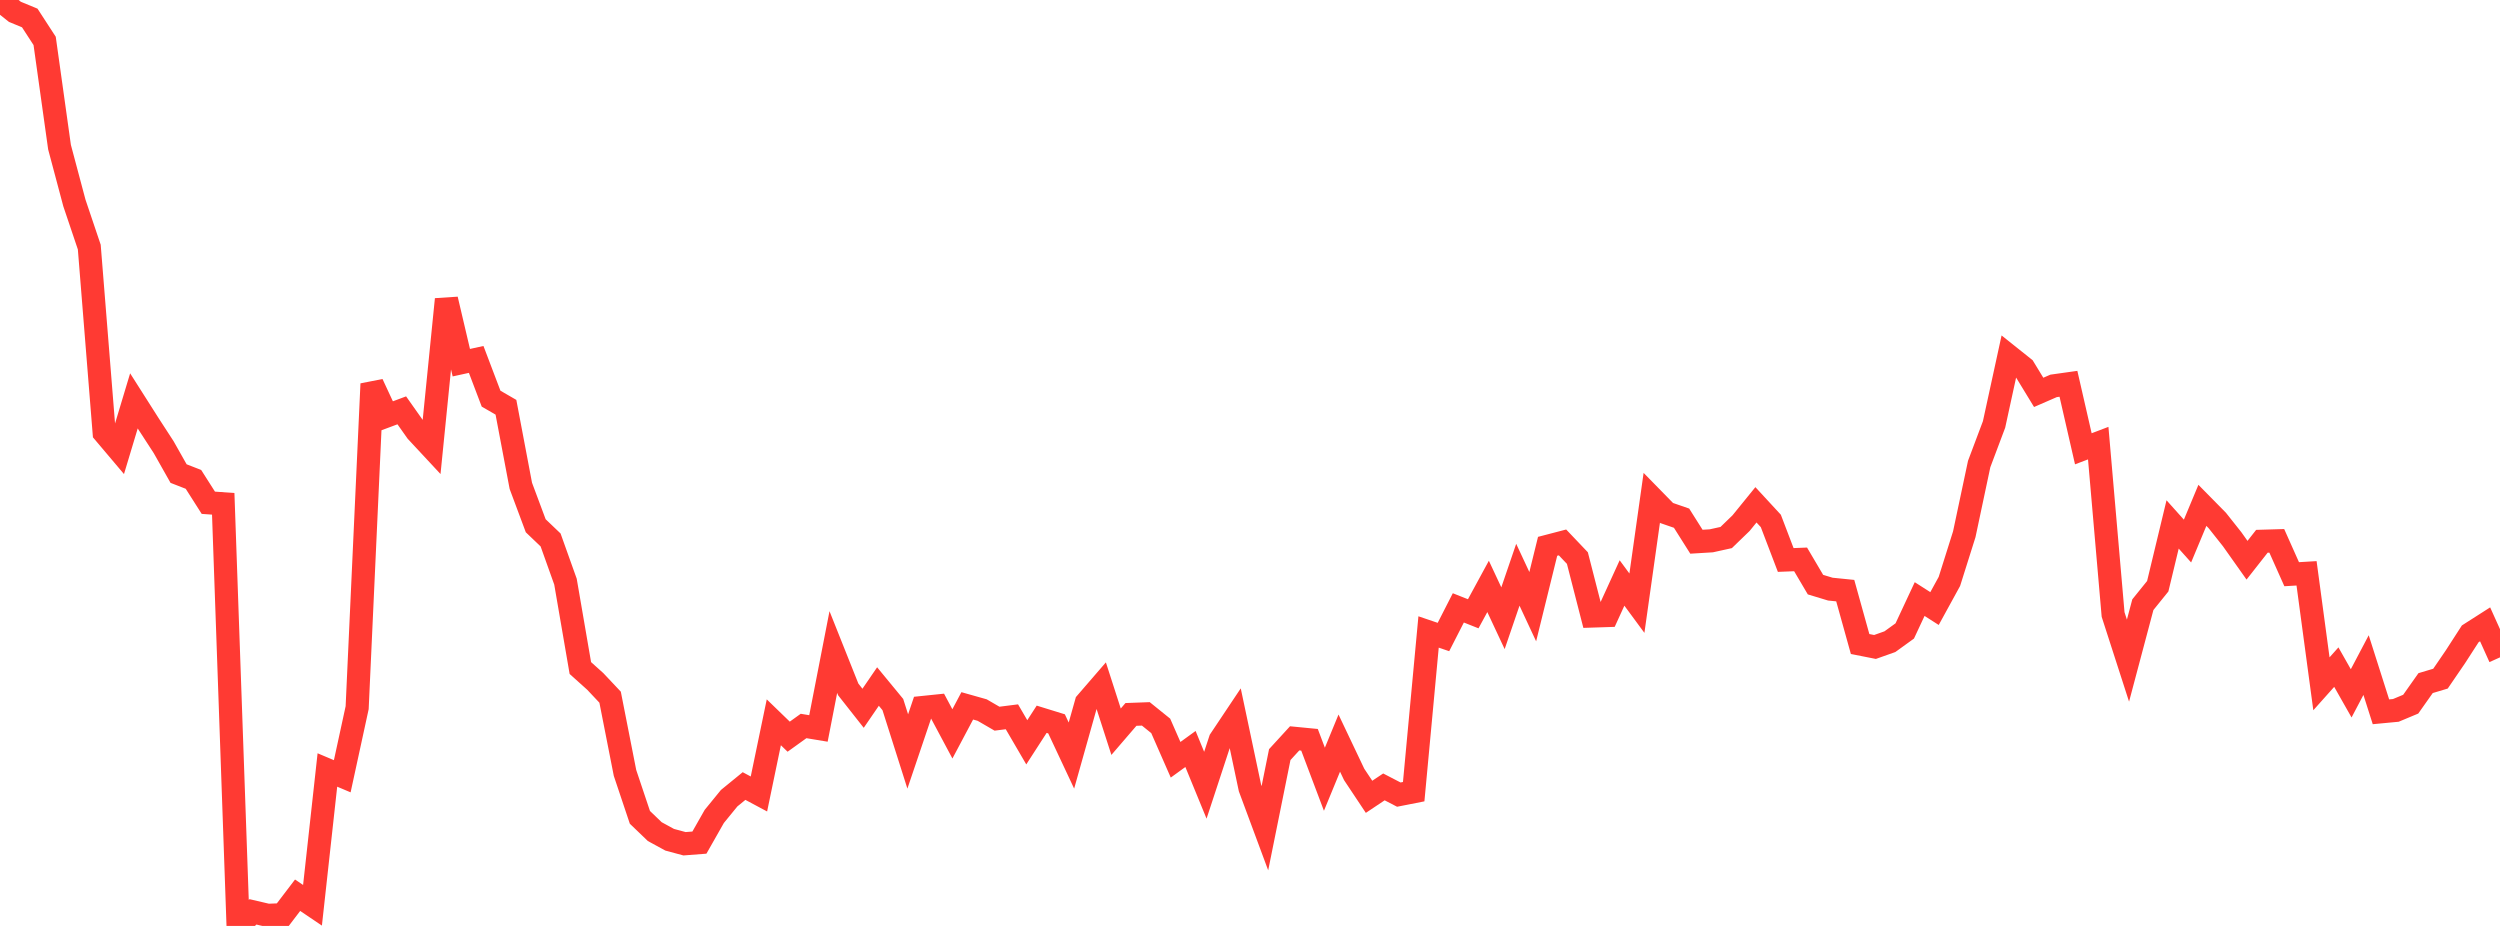 <?xml version="1.0" standalone="no"?>
<!DOCTYPE svg PUBLIC "-//W3C//DTD SVG 1.1//EN" "http://www.w3.org/Graphics/SVG/1.1/DTD/svg11.dtd">

<svg width="135" height="50" viewBox="0 0 135 50" preserveAspectRatio="none" 
  xmlns="http://www.w3.org/2000/svg"
  xmlns:xlink="http://www.w3.org/1999/xlink">


<polyline points="0.0, 0.0 0.804, 0.639 1.607, 0.971 2.411, 2.209 3.214, 7.945 4.018, 10.962 4.821, 13.343 5.625, 23.365 6.429, 24.316 7.232, 21.647 8.036, 22.912 8.839, 24.149 9.643, 25.573 10.446, 25.886 11.25, 27.149 12.054, 27.206 12.857, 50.0 13.661, 49.24 14.464, 49.428 15.268, 49.396 16.071, 48.342 16.875, 48.885 17.679, 41.579 18.482, 41.918 19.286, 38.215 20.089, 20.73 20.893, 22.458 21.696, 22.158 22.5, 23.297 23.304, 24.161 24.107, 16.163 24.911, 19.585 25.714, 19.409 26.518, 21.527 27.321, 21.992 28.125, 26.236 28.929, 28.391 29.732, 29.158 30.536, 31.409 31.339, 36.074 32.143, 36.796 32.946, 37.648 33.75, 41.736 34.554, 44.136 35.357, 44.907 36.161, 45.346 36.964, 45.563 37.768, 45.501 38.571, 44.087 39.375, 43.102 40.179, 42.446 40.982, 42.875 41.786, 39.004 42.589, 39.781 43.393, 39.203 44.196, 39.336 45.0, 35.21 45.804, 37.227 46.607, 38.247 47.411, 37.072 48.214, 38.047 49.018, 40.579 49.821, 38.206 50.625, 38.123 51.429, 39.629 52.232, 38.116 53.036, 38.343 53.839, 38.809 54.643, 38.707 55.446, 40.084 56.25, 38.84 57.054, 39.088 57.857, 40.8 58.661, 37.947 59.464, 37.018 60.268, 39.513 61.071, 38.579 61.875, 38.549 62.679, 39.198 63.482, 41.028 64.286, 40.445 65.089, 42.402 65.893, 39.955 66.696, 38.753 67.5, 42.557 68.304, 44.723 69.107, 40.749 69.911, 39.871 70.714, 39.949 71.518, 42.079 72.321, 40.128 73.125, 41.82 73.929, 43.028 74.732, 42.492 75.536, 42.909 76.339, 42.75 77.143, 34.126 77.946, 34.399 78.75, 32.825 79.554, 33.144 80.357, 31.666 81.161, 33.384 81.964, 31.036 82.768, 32.76 83.571, 29.501 84.375, 29.291 85.179, 30.136 85.982, 33.265 86.786, 33.239 87.589, 31.481 88.393, 32.572 89.196, 26.881 90.0, 27.703 90.804, 27.981 91.607, 29.253 92.411, 29.204 93.214, 29.027 94.018, 28.249 94.821, 27.26 95.625, 28.131 96.429, 30.239 97.232, 30.207 98.036, 31.57 98.839, 31.813 99.643, 31.894 100.446, 34.777 101.25, 34.936 102.054, 34.651 102.857, 34.071 103.661, 32.349 104.464, 32.862 105.268, 31.396 106.071, 28.849 106.875, 25.057 107.679, 22.92 108.482, 19.23 109.286, 19.871 110.089, 21.188 110.893, 20.838 111.696, 20.725 112.5, 24.235 113.304, 23.929 114.107, 33.183 114.911, 35.674 115.714, 32.653 116.518, 31.657 117.321, 28.319 118.125, 29.217 118.929, 27.289 119.732, 28.104 120.536, 29.118 121.339, 30.252 122.143, 29.229 122.946, 29.205 123.75, 31.007 124.554, 30.959 125.357, 36.925 126.161, 36.025 126.964, 37.441 127.768, 35.915 128.571, 38.437 129.375, 38.361 130.179, 38.025 130.982, 36.888 131.786, 36.647 132.589, 35.472 133.393, 34.227 134.196, 33.714 135.0, 35.497" fill="none" stroke="#ff3a33" stroke-width="1.25"/>

</svg>